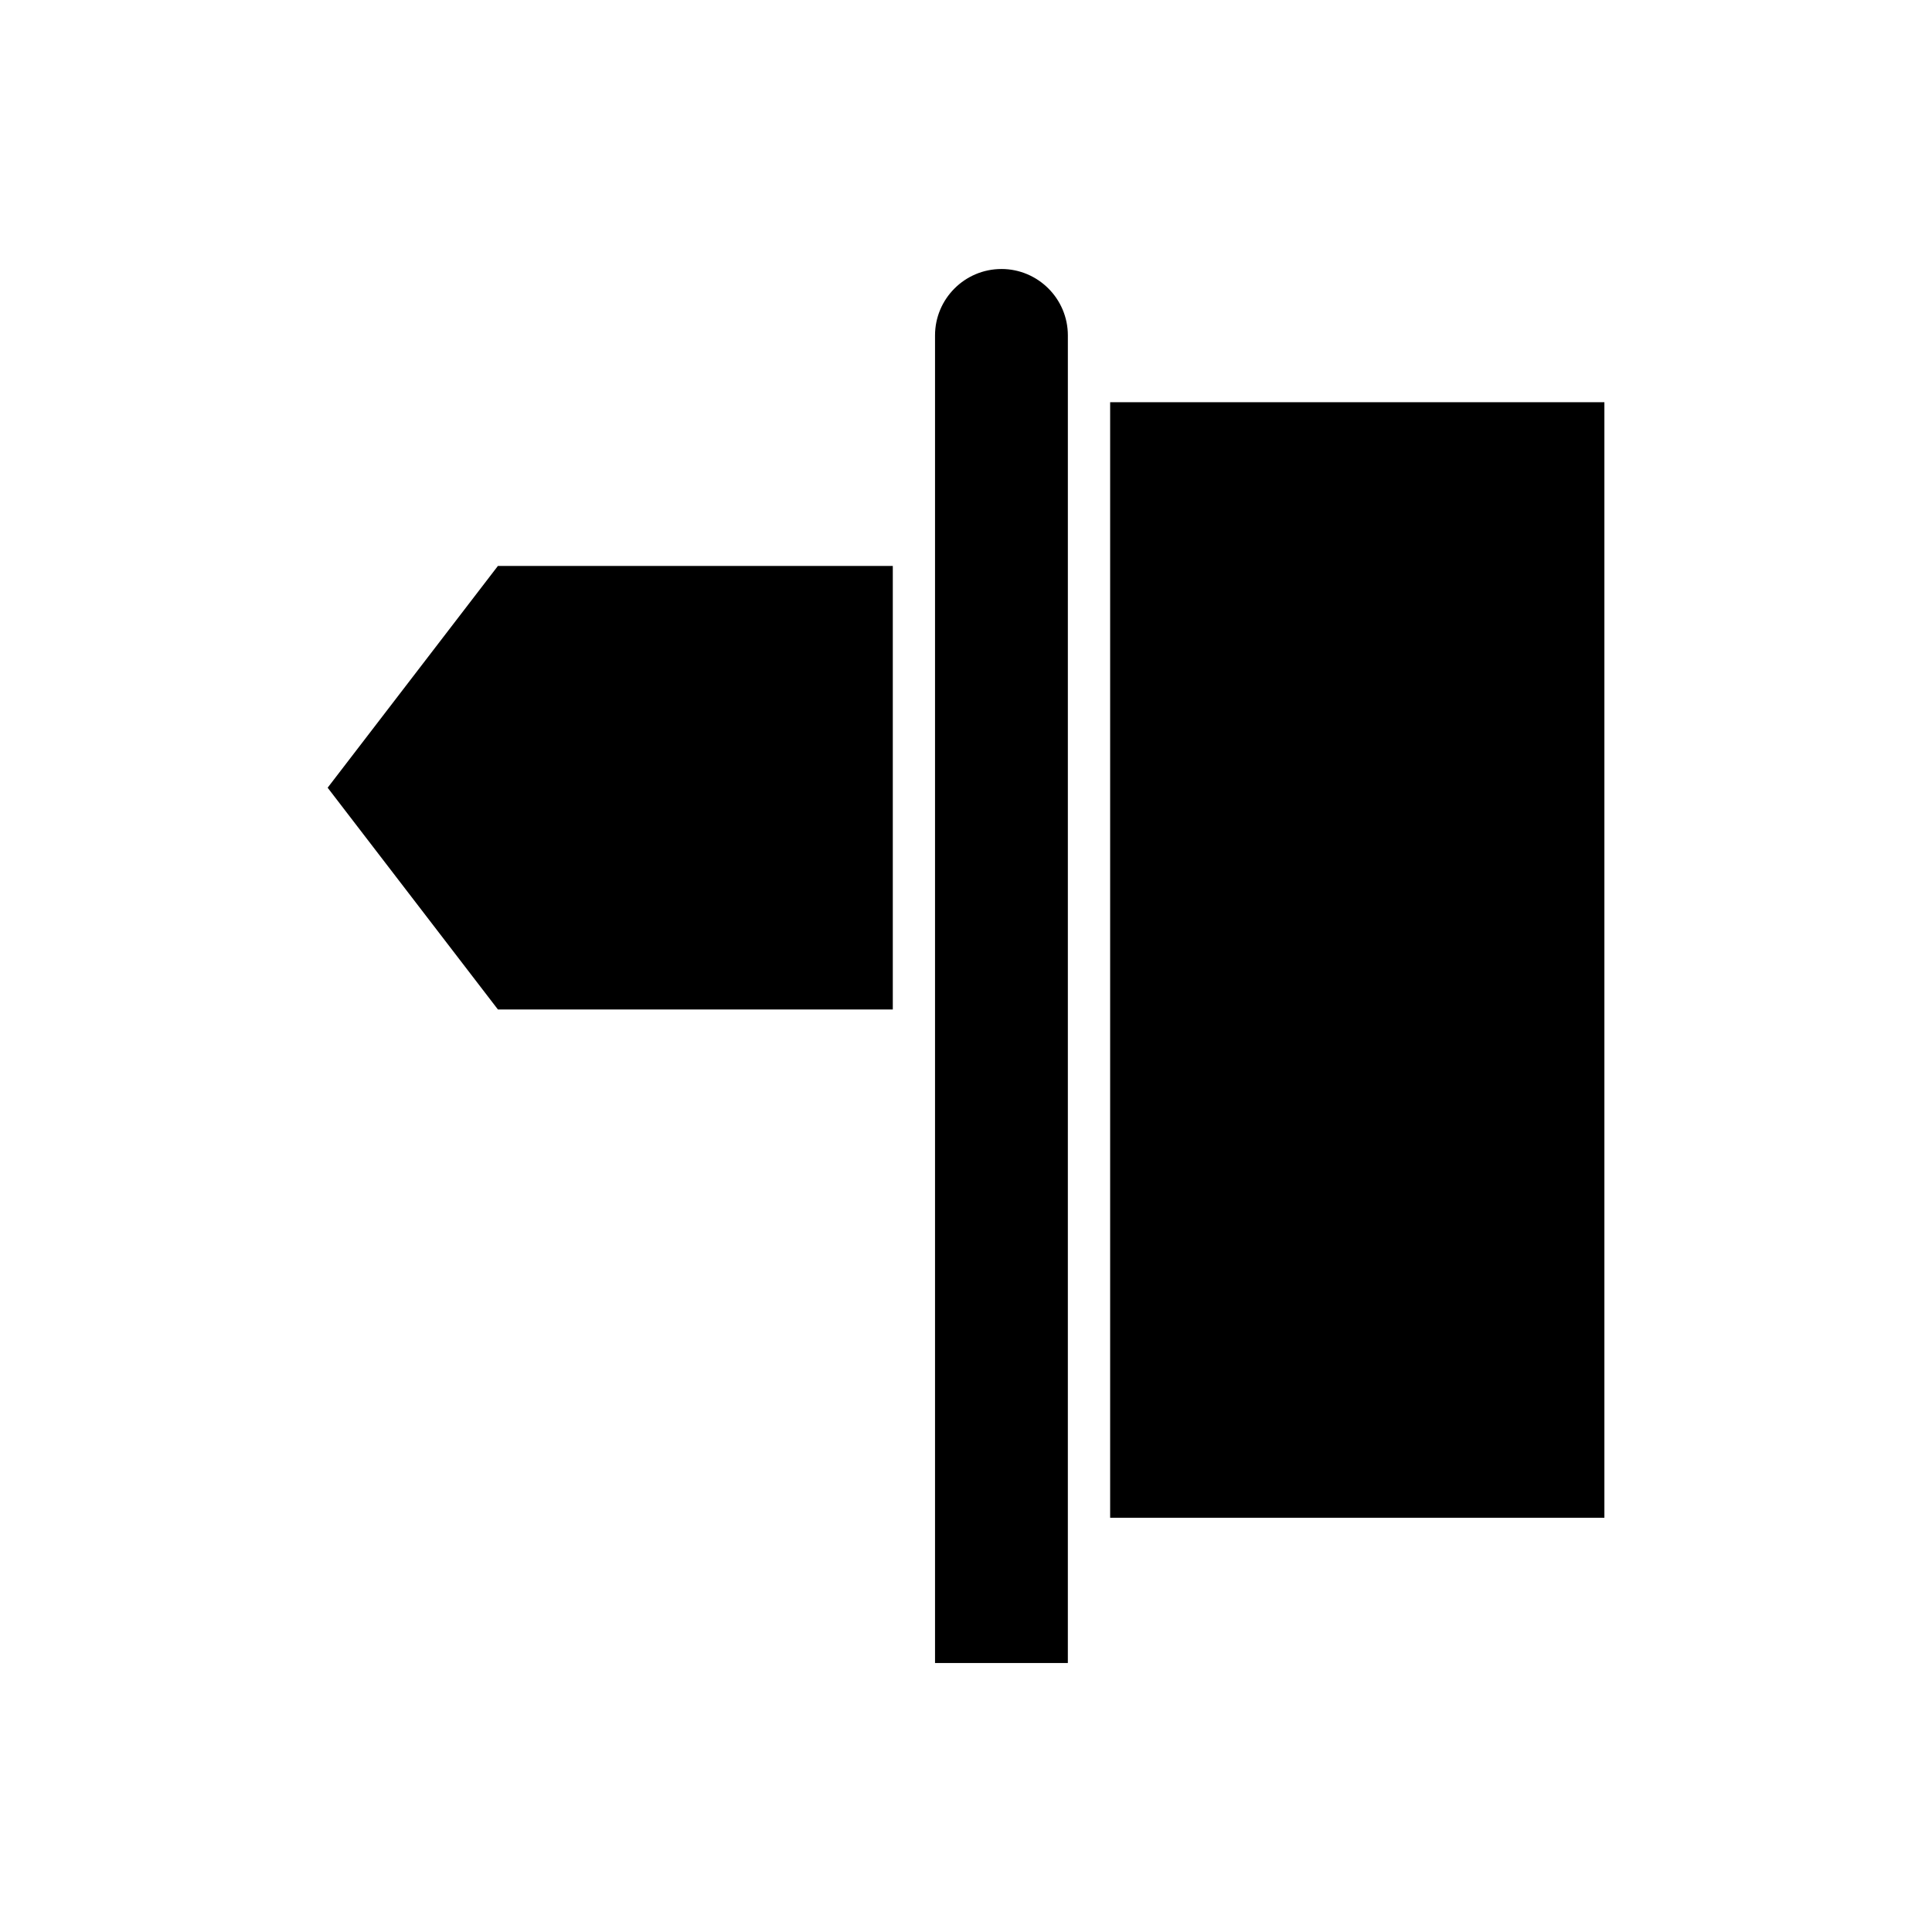 <?xml version="1.0" encoding="UTF-8"?>
<!-- Uploaded to: ICON Repo, www.svgrepo.com, Generator: ICON Repo Mixer Tools -->
<svg fill="#000000" width="800px" height="800px" version="1.1" viewBox="144 144 512 512" xmlns="http://www.w3.org/2000/svg">
 <g>
  <path d="m438.2 250.59h130.98v295.63h-130.98z"/>
  <path d="m409.39 215.29c-9.703 0-17.598 7.894-17.598 17.602v351.82h35.199l0.004-351.82c0-9.707-7.894-17.605-17.605-17.605z"/>
  <path d="m230.83 352.75 45.121 58.77h104.65v-117.54h-104.65z"/>
 </g>
</svg>